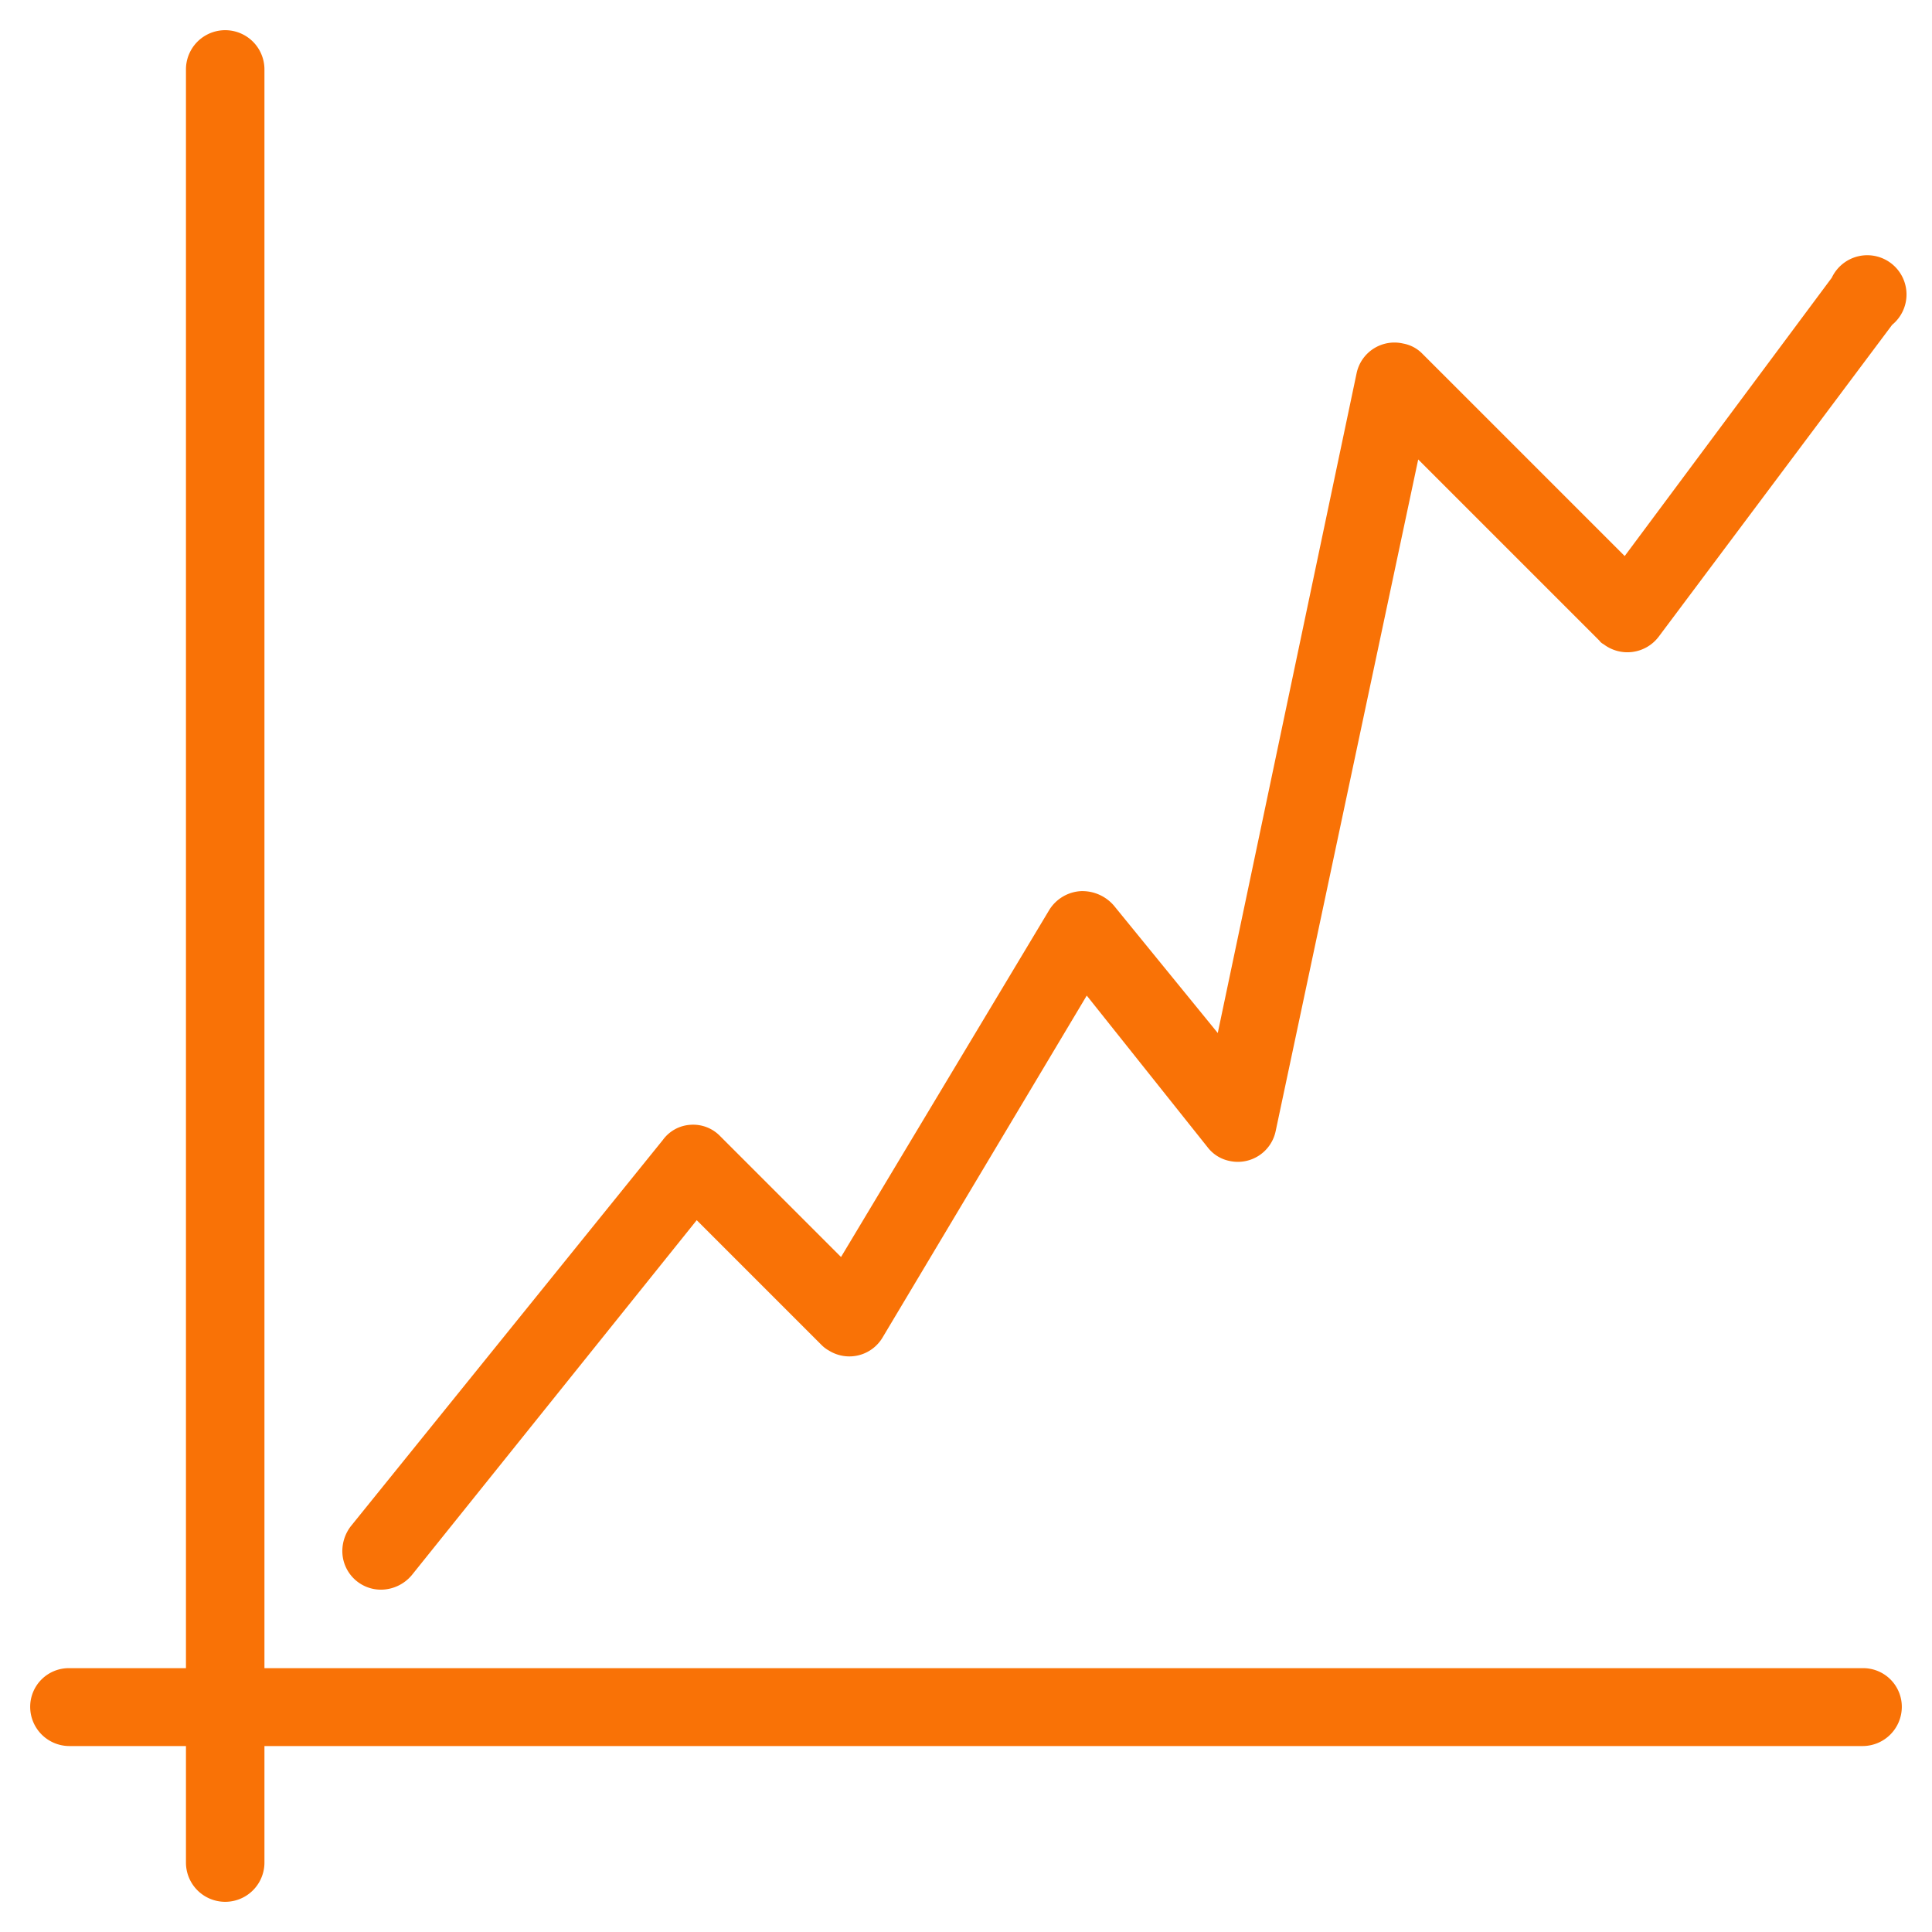 <svg xmlns="http://www.w3.org/2000/svg" id="Layer_1" data-name="Layer 1" viewBox="0 0 32 32"><defs><style>.cls-1{fill:#f97206;}</style></defs><title>Untitled-1</title><path class="cls-1" d="M30.85,27.63H4.38V1.15a.65.65,0,0,0-1.3,0V27.63H1.15a.64.64,0,0,0-.65.64.65.65,0,0,0,.65.65H3.08v1.93a.65.65,0,1,0,1.3,0V28.92H30.85a.65.65,0,0,0,.65-.65A.64.64,0,0,0,30.85,27.63ZM6.31,26.33a.67.67,0,0,0,.51-.24l4.72-5.88,2.07,2.07a.54.54,0,0,0,.12.09.64.64,0,0,0,.89-.22L18,16.49,20,19a.61.61,0,0,0,.37.23.64.64,0,0,0,.76-.5L23.49,7.61l3,3a.19.19,0,0,0,.07.06.65.65,0,0,0,.91-.12l3.87-5.17h0a.65.65,0,1,0-1-.78L26.91,9.21,23.56,5.86a.59.59,0,0,0-.32-.17.64.64,0,0,0-.77.49l-2.3,10.93L18.45,15a.69.69,0,0,0-.55-.24.66.66,0,0,0-.52.31l-3.45,5.75-2-2a.62.62,0,0,0-.49-.19.61.61,0,0,0-.46.25L5.81,25.28a.68.68,0,0,0-.14.41A.64.64,0,0,0,6.31,26.33Z"></path></svg>